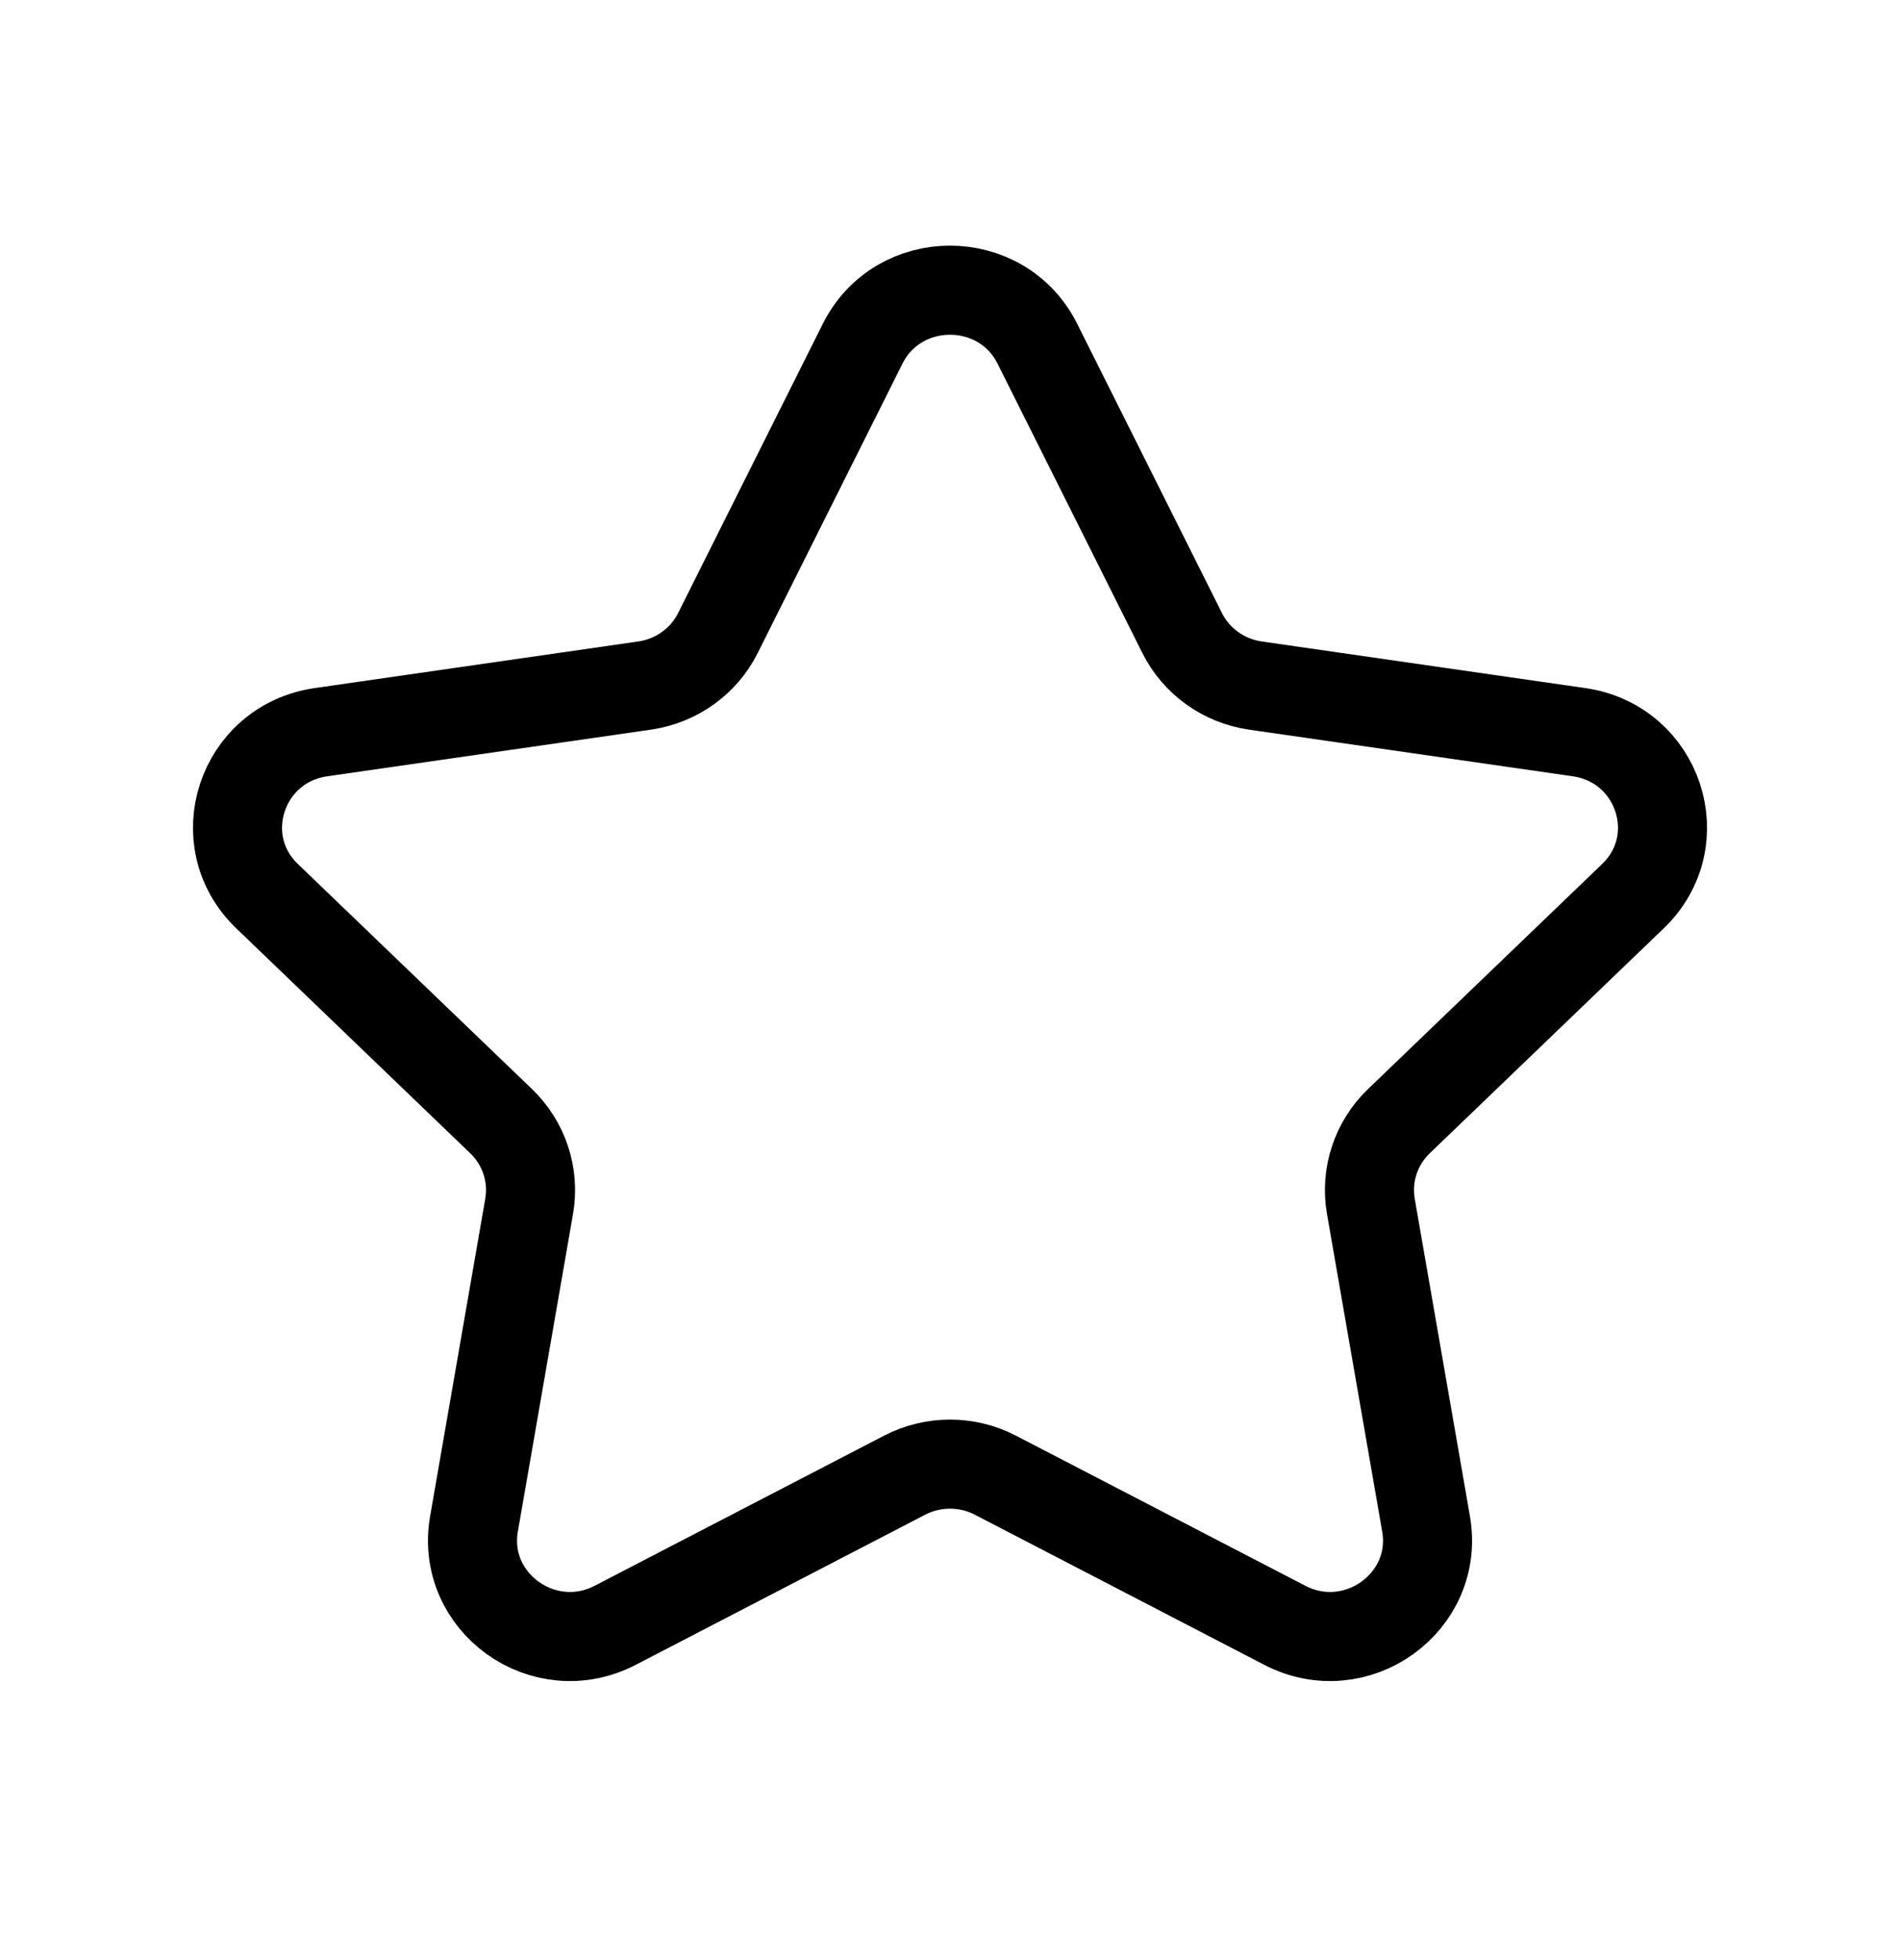<svg width="32" height="33" viewBox="0 0 32 33" fill="none" xmlns="http://www.w3.org/2000/svg">
<g id="Star">
<g id="Iconly/Light/Star">
<g id="Star_2">
<path id="Stroke-1" fill-rule="evenodd" clip-rule="evenodd" d="M17.472 5.788L19.909 10.656C20.148 11.134 20.609 11.465 21.143 11.542L26.594 12.327C27.941 12.521 28.476 14.153 27.502 15.088L23.56 18.876C23.173 19.248 22.997 19.784 23.088 20.309L24.018 25.656C24.247 26.979 22.84 27.988 21.636 27.362L16.764 24.836C16.287 24.588 15.715 24.588 15.236 24.836L10.364 27.362C9.16 27.988 7.753 26.979 7.983 25.656L8.912 20.309C9.003 19.784 8.827 19.248 8.44 18.876L4.498 15.088C3.524 14.153 4.06 12.521 5.406 12.327L10.857 11.542C11.391 11.465 11.854 11.134 12.092 10.656L14.528 5.788C15.13 4.585 16.87 4.585 17.472 5.788Z" stroke="black" stroke-width="1.5" stroke-linecap="round" stroke-linejoin="round"/>
</g>
</g>
</g>
</svg>
